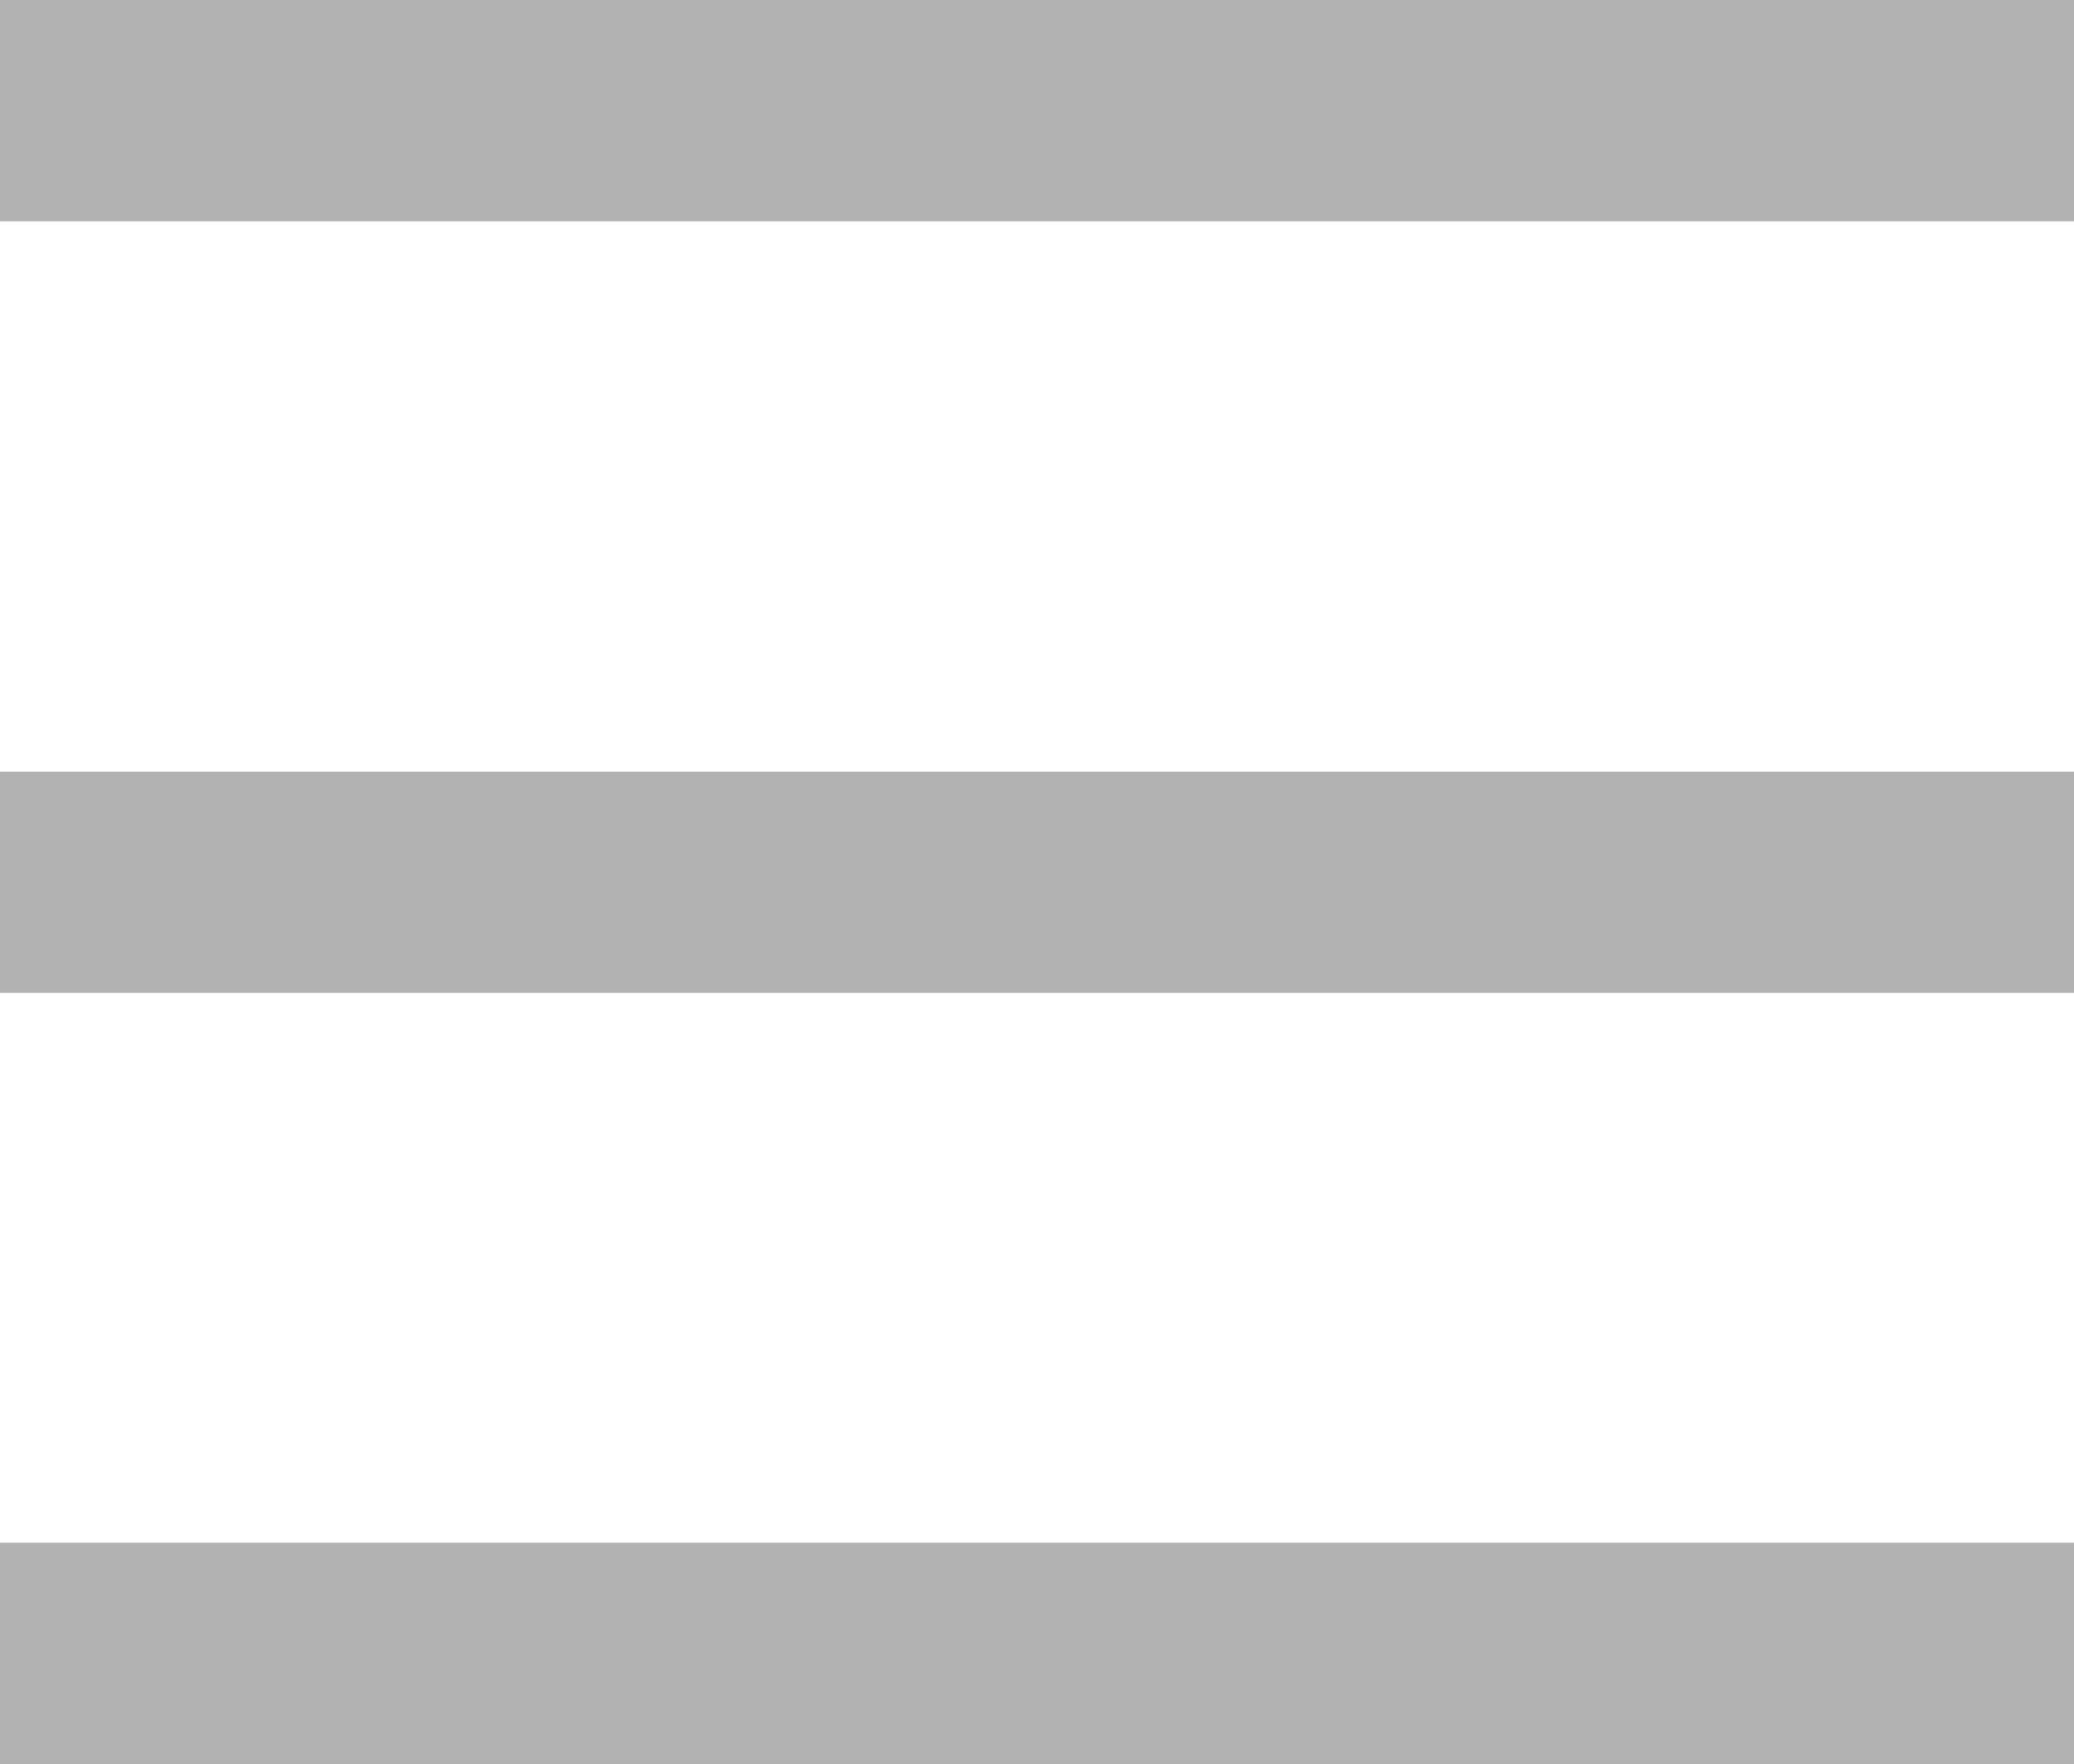 <svg xmlns="http://www.w3.org/2000/svg" viewBox="0 0 37.5 31.89"><defs><style>.cls-1{fill:none;stroke:#b2b2b2;stroke-miterlimit:10;stroke-width:4px;}</style></defs><g id="图层_2" data-name="图层 2"><g id="图层_1-2" data-name="图层 1"><line class="cls-1" y1="2" x2="37.5" y2="2"/><line class="cls-1" y1="15.95" x2="37.5" y2="15.95"/><line class="cls-1" y1="29.89" x2="37.5" y2="29.89"/></g></g></svg>